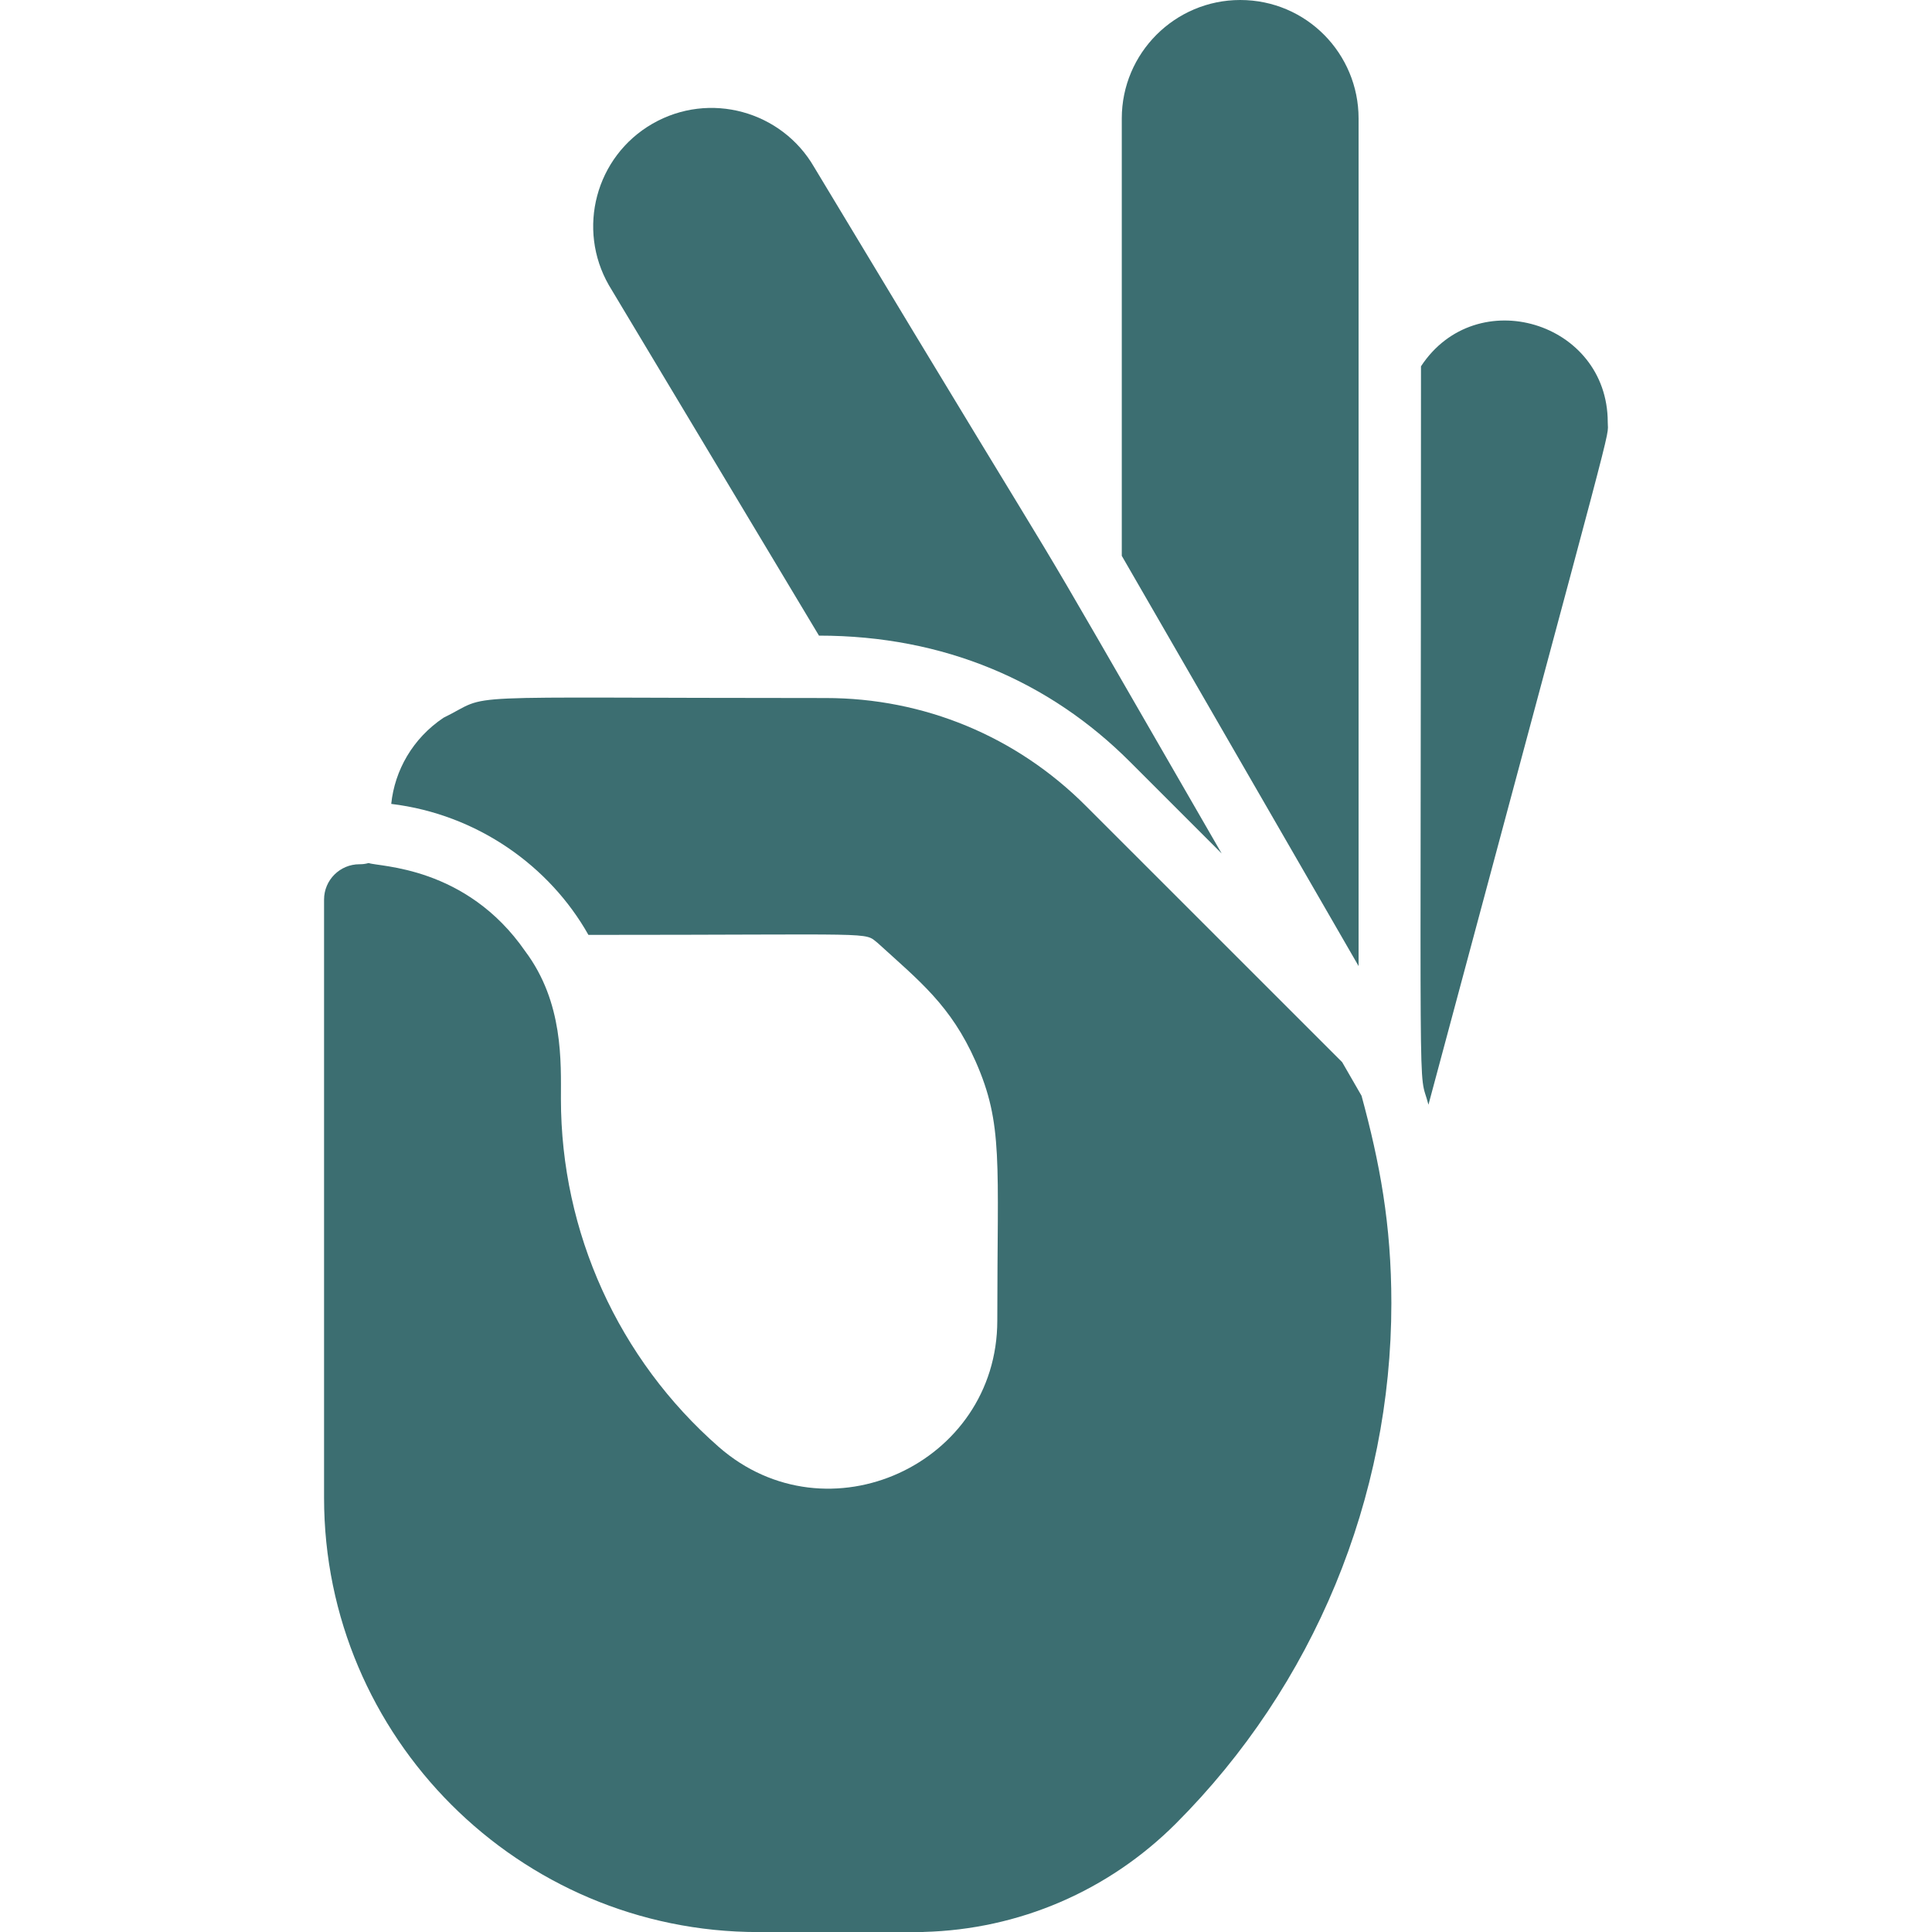 <svg width="30" height="30" viewBox="0 0 30 30" fill="none" xmlns="http://www.w3.org/2000/svg">
<g clip-path="url(#clip0_7175_15942)">
<path d="M24.965 6.556C24.965 6.852 25.174 5.986 22.181 17.154C22.015 16.511 22.065 17.902 22.065 5.688C22.924 4.38 24.965 4.997 24.965 6.556Z" fill="#3C6E71"/>
<path d="M21.096 1.839V15.001C17.575 8.903 19.128 11.591 17.419 8.631V1.839C17.419 0.825 18.244 0 19.258 0C20.287 0 21.096 0.834 21.096 1.839Z" fill="#3C6E71"/>
<path d="M18.97 13.253L17.543 11.826C16.3 10.583 14.665 9.87 12.717 9.87L9.456 4.431C8.953 3.557 9.247 2.432 10.13 1.922C11.019 1.41 12.14 1.726 12.642 2.595C17.618 10.864 15.072 6.5 18.97 13.253Z" fill="#3C6E71"/>
<path d="M21.605 20.238C21.605 23.258 20.404 26.17 18.258 28.317C17.211 29.363 15.821 29.961 14.342 29.999C14.107 29.999 15.249 30.001 11.774 30.001C8.057 30.001 5.032 26.976 5.032 23.258V13.968C5.032 13.666 5.278 13.42 5.581 13.42C5.628 13.42 5.667 13.417 5.725 13.401C5.876 13.461 7.236 13.44 8.157 14.773C8.751 15.567 8.71 16.492 8.71 17.065C8.71 19.135 9.604 21.104 11.161 22.468C12.848 23.944 15.486 22.734 15.486 20.505C15.486 18.031 15.581 17.461 15.15 16.483C14.764 15.612 14.28 15.236 13.629 14.643C13.408 14.466 13.681 14.517 9.137 14.517C8.538 13.452 7.414 12.645 6.075 12.483C6.129 11.962 6.409 11.465 6.887 11.145C7.683 10.757 6.795 10.839 12.822 10.839C14.347 10.839 15.781 11.433 16.859 12.512L20.841 16.493L21.142 17.015C21.424 18.052 21.605 19.006 21.605 20.238Z" fill="#3C6E71"/>
</g>
<defs>
<clipPath id="clip0_7175_15942">
<rect width="30" height="30" fill="white"/>
</clipPath>
</defs>
</svg>
